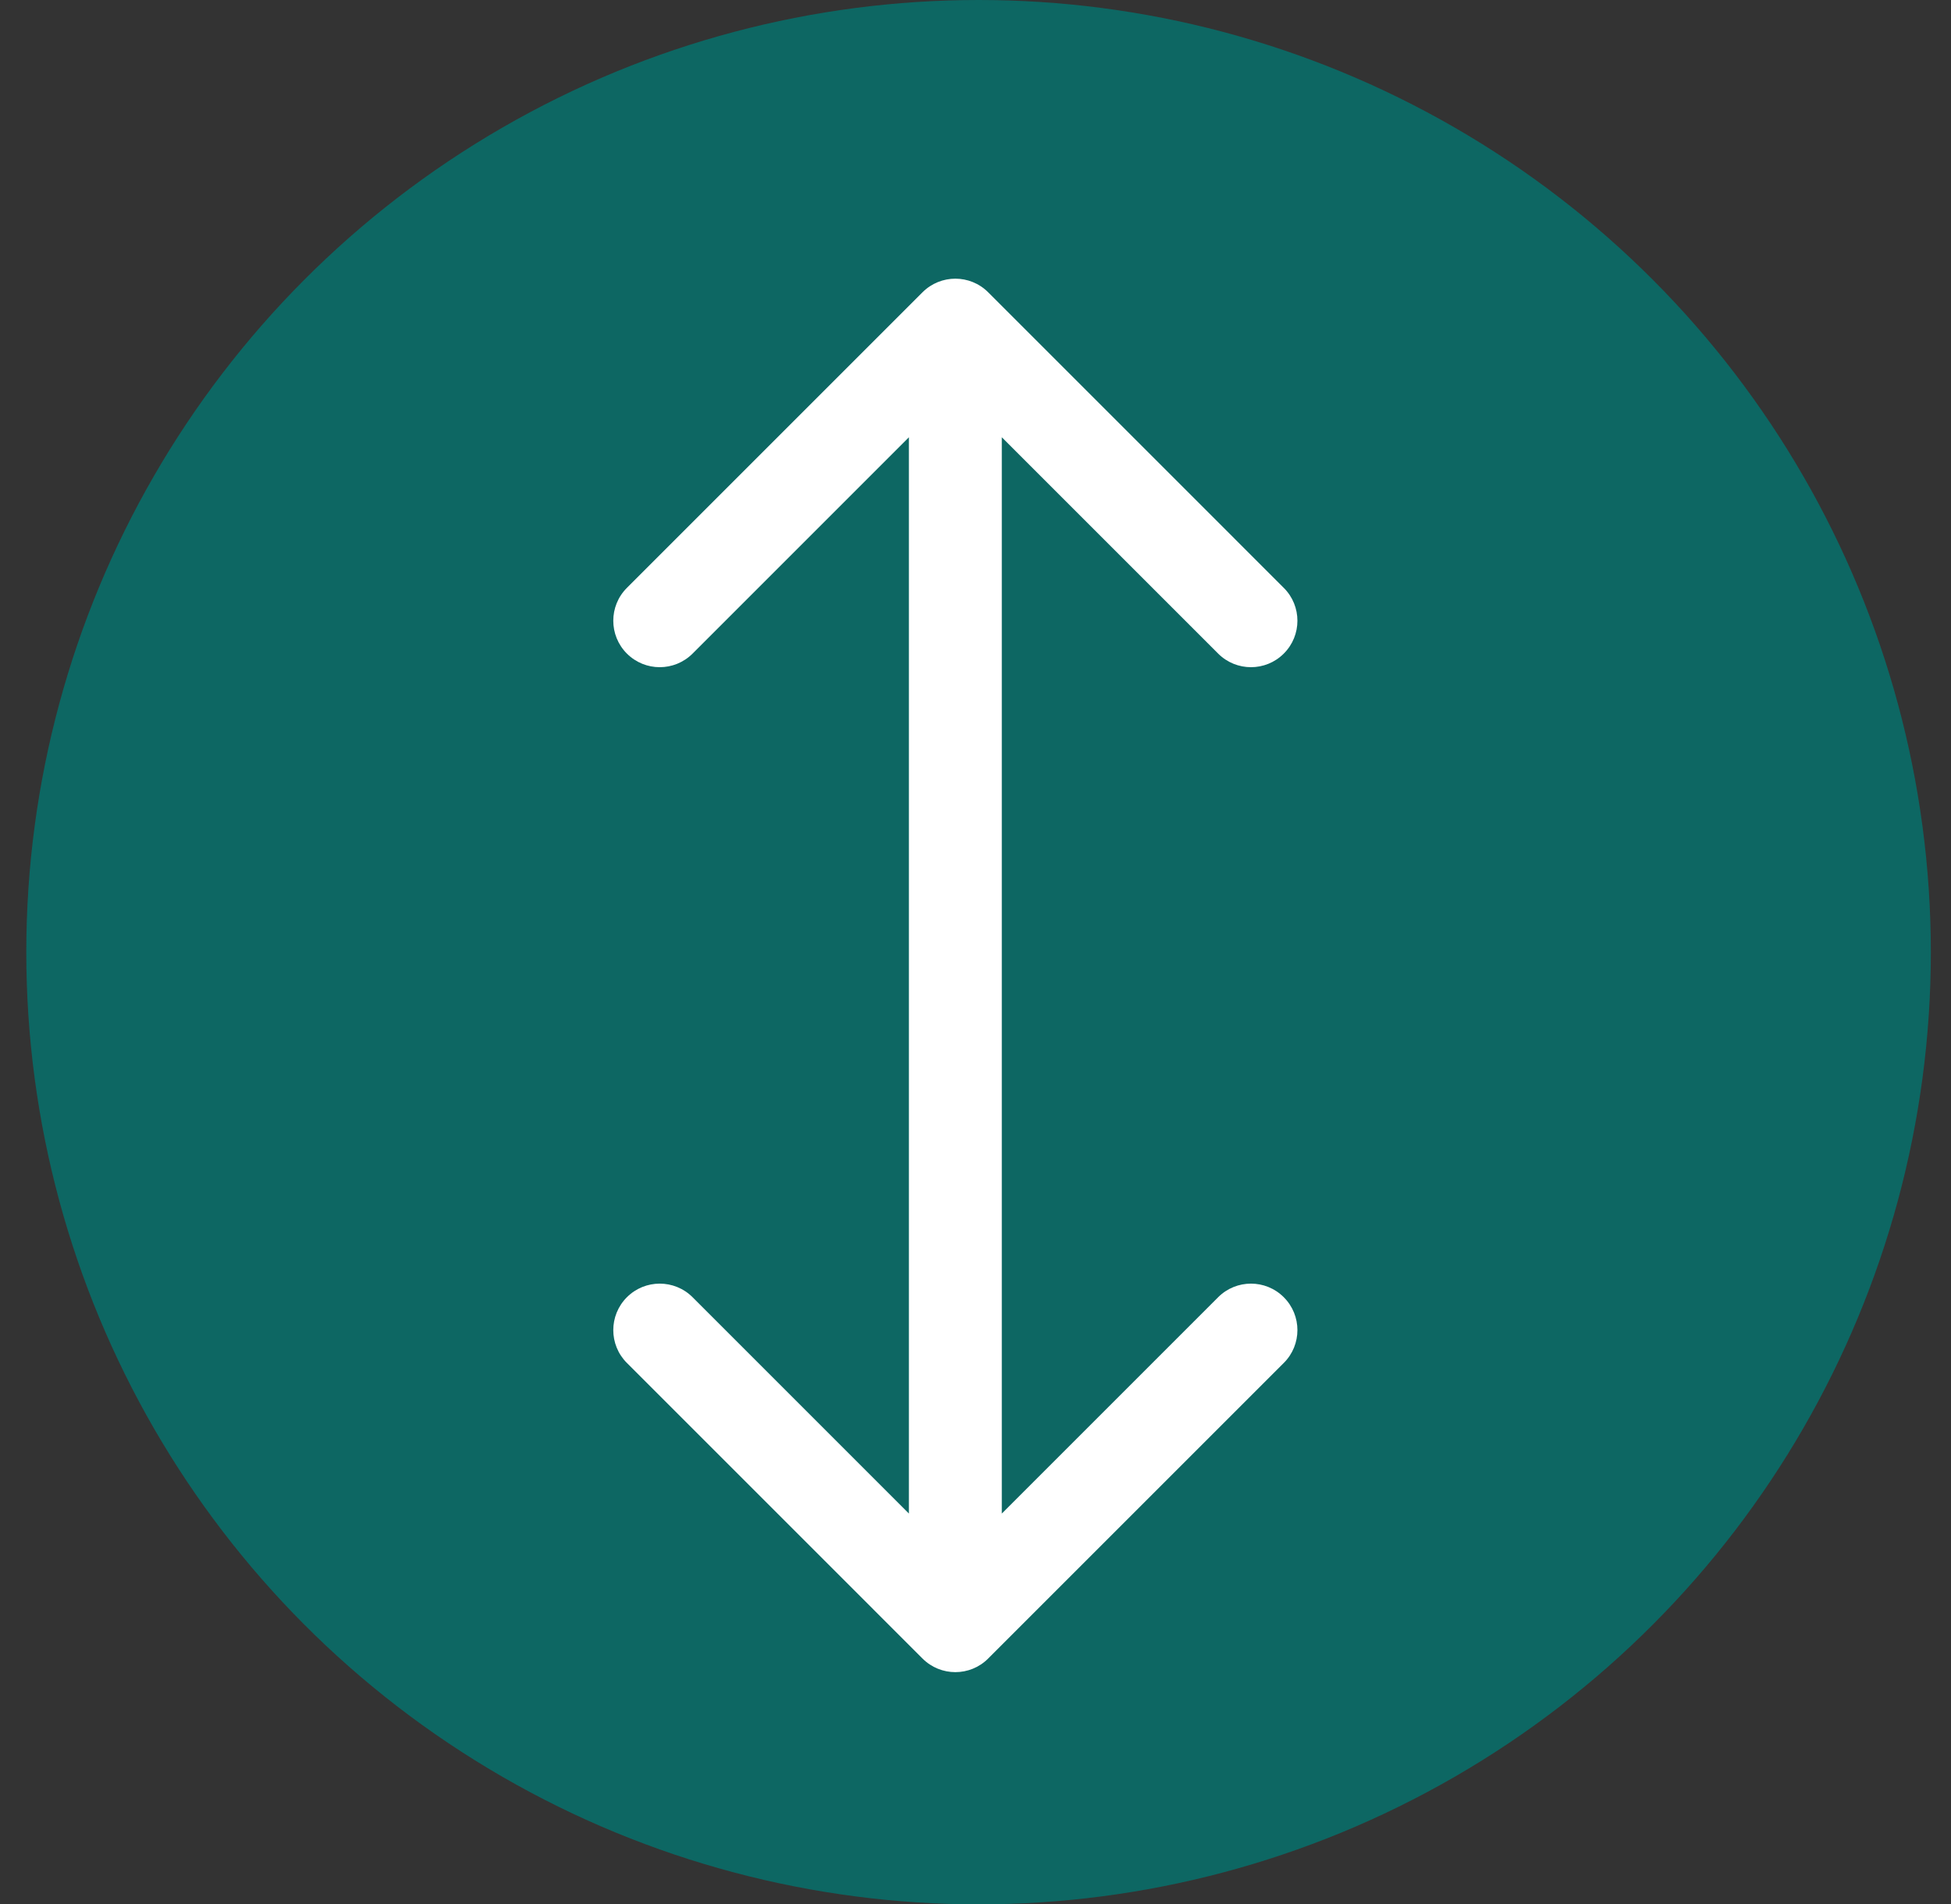 <svg width="42" height="41" viewBox="0 0 42 41" fill="none" xmlns="http://www.w3.org/2000/svg">
<rect x="0" y="0" width="42" height="41" fill="#333333" stroke="none"/>
<circle cx="21.066" cy="20.5" r="20.5" fill="#0D6763"/>
<path d="M21.273 6.293C20.883 5.902 20.25 5.902 19.859 6.293L13.495 12.657C13.105 13.047 13.105 13.681 13.495 14.071C13.886 14.462 14.519 14.462 14.91 14.071L20.566 8.414L26.223 14.071C26.614 14.462 27.247 14.462 27.637 14.071C28.028 13.681 28.028 13.047 27.637 12.657L21.273 6.293ZM19.859 35.707C20.25 36.098 20.883 36.098 21.273 35.707L27.637 29.343C28.028 28.953 28.028 28.32 27.637 27.929C27.247 27.538 26.614 27.538 26.223 27.929L20.566 33.586L14.91 27.929C14.519 27.538 13.886 27.538 13.495 27.929C13.105 28.32 13.105 28.953 13.495 29.343L19.859 35.707ZM19.566 7L19.566 35L21.566 35L21.566 7L19.566 7Z" fill="white"/>
</svg>
